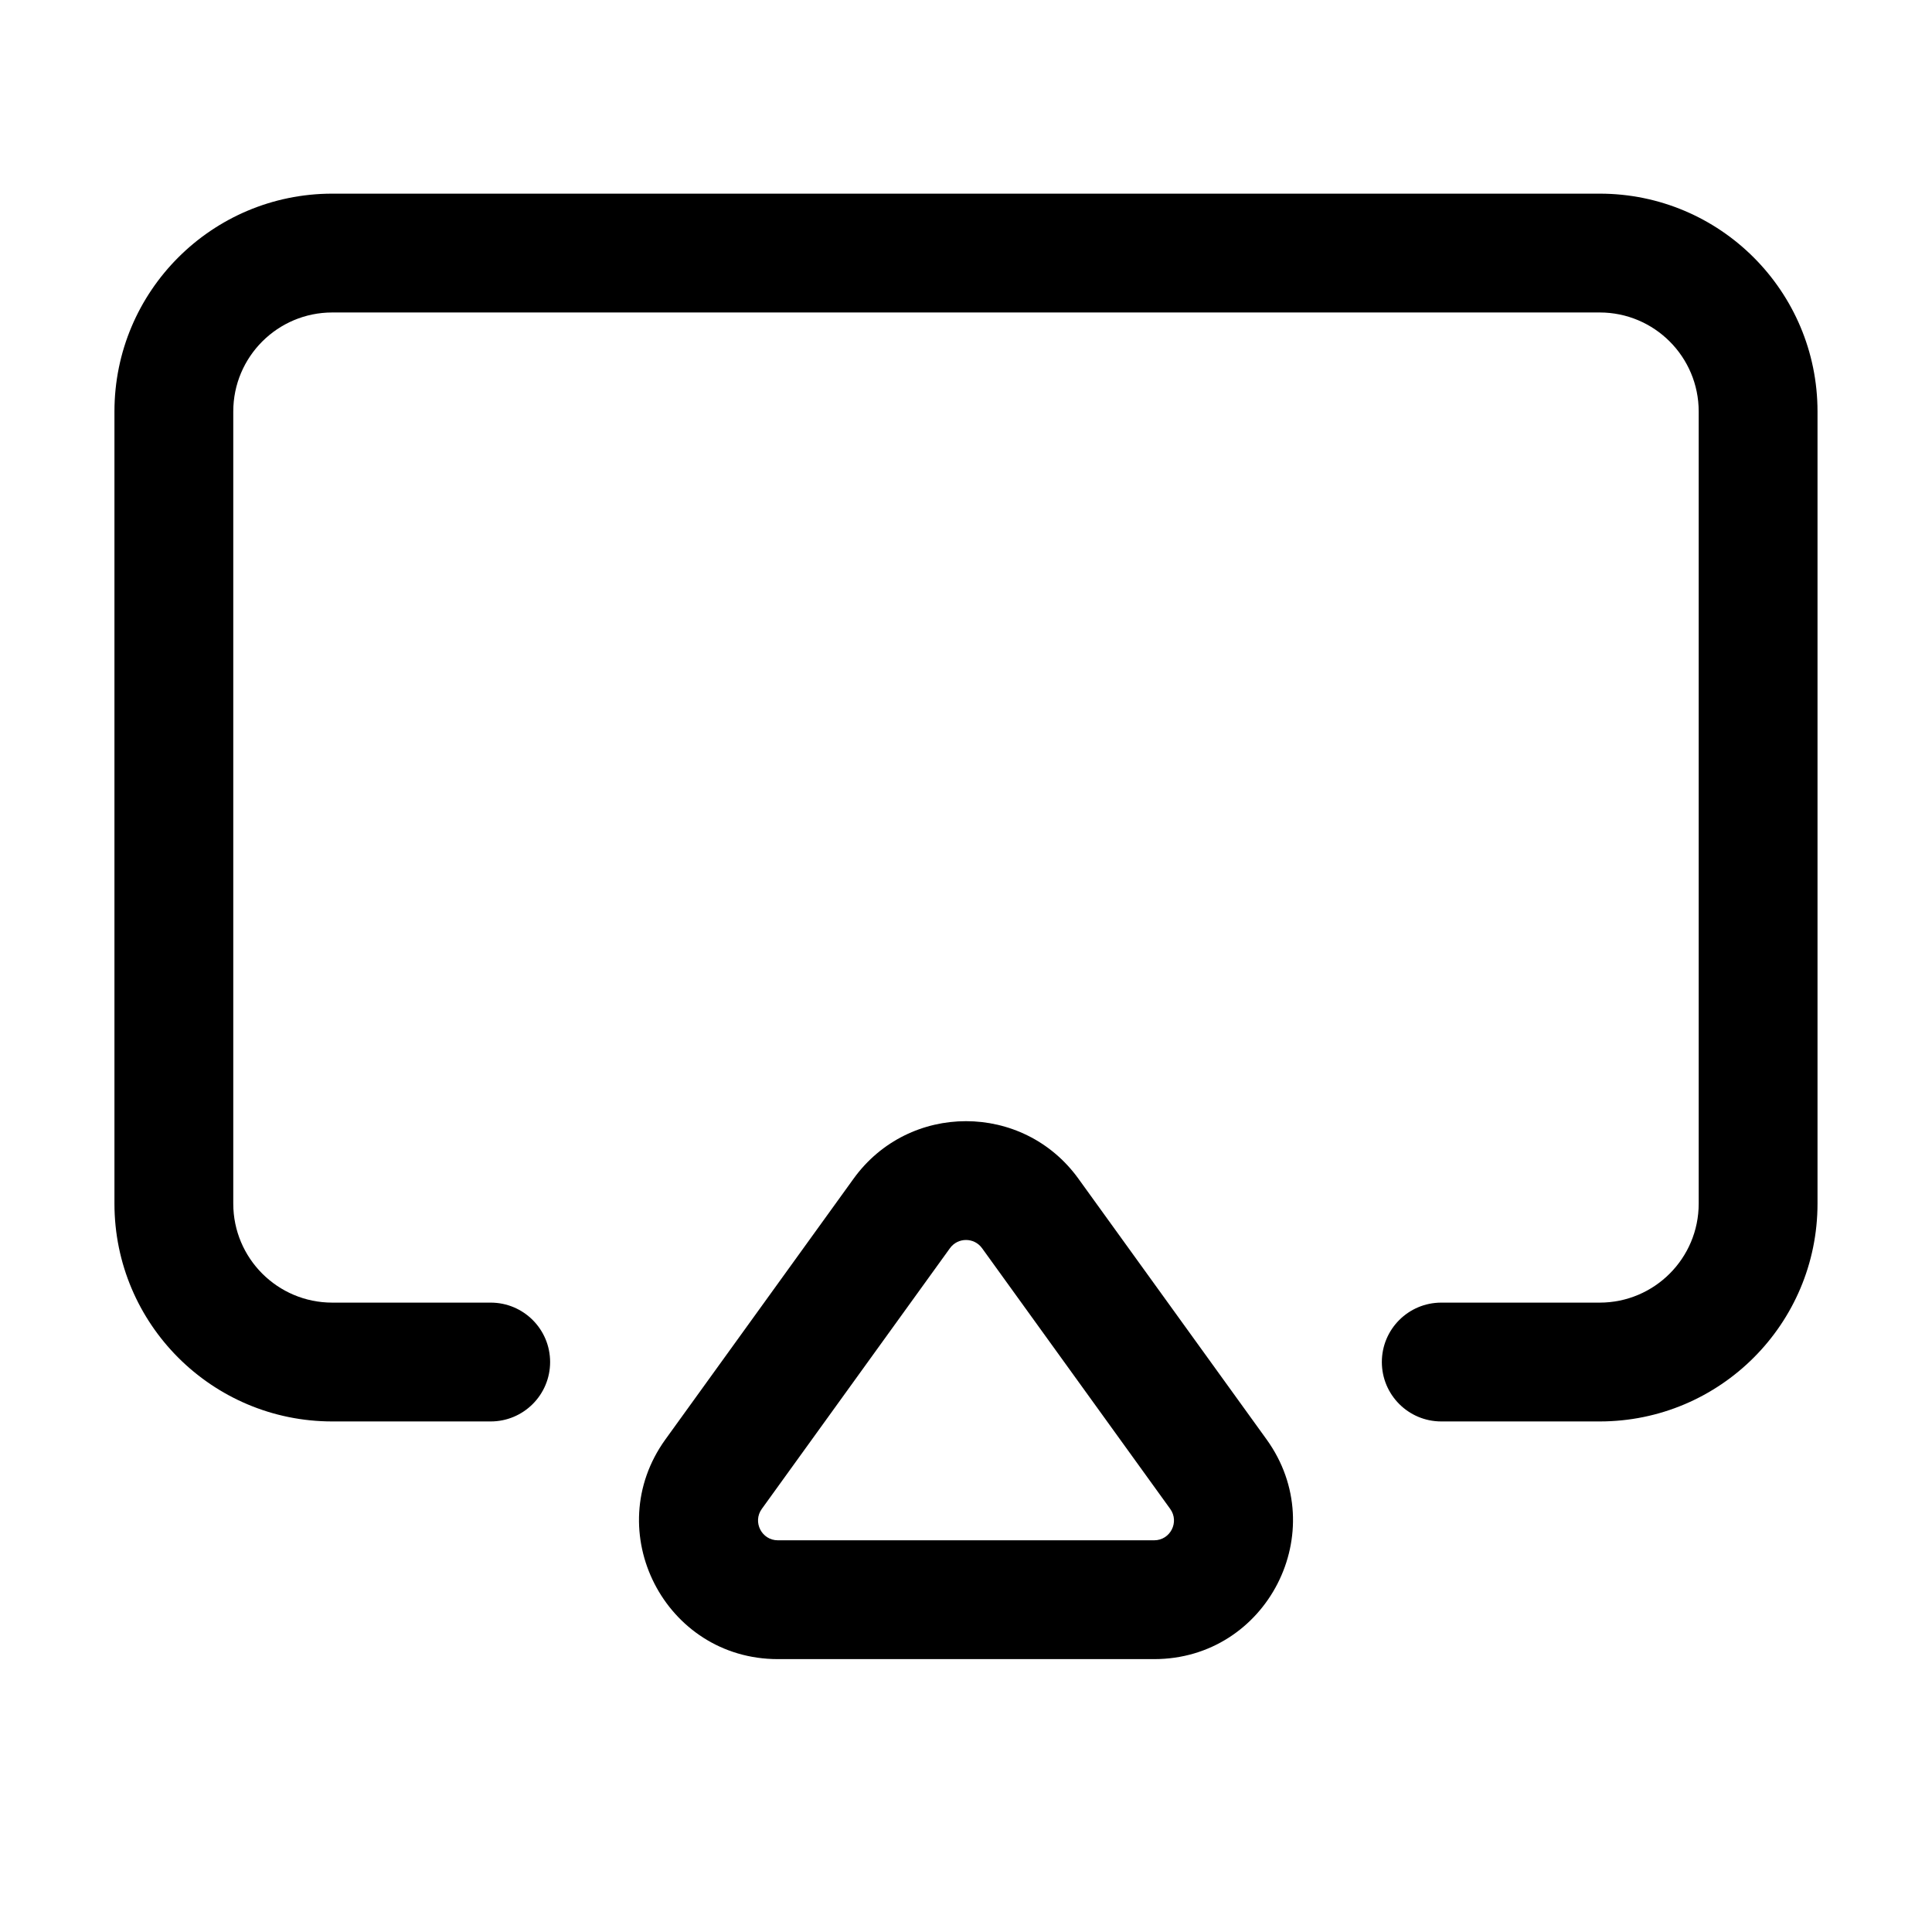 <?xml version="1.0" encoding="UTF-8"?>
<!-- Uploaded to: ICON Repo, www.svgrepo.com, Generator: ICON Repo Mixer Tools -->
<svg fill="#000000" width="800px" height="800px" version="1.1" viewBox="144 144 512 512" xmlns="http://www.w3.org/2000/svg">
 <g fill-rule="evenodd">
  <path d="m174.33 253.05c0-31.883 25.848-57.73 57.73-57.73h335.87c31.883 0 57.73 25.848 57.73 57.73v209.92c0 31.883-25.848 57.727-57.73 57.727h-41.984c-8.691 0-15.742-7.051-15.742-15.746 0-8.691 7.051-15.742 15.742-15.742h41.984c14.496 0 26.242-11.746 26.242-26.238v-209.92c0-14.492-11.746-26.242-26.242-26.242h-335.87c-14.492 0-26.242 11.75-26.242 26.242v209.92c0 14.492 11.75 26.238 26.242 26.238h41.984c8.695 0 15.742 7.051 15.742 15.742 0 8.695-7.047 15.746-15.742 15.746h-41.984c-31.883 0-57.73-25.844-57.73-57.727z"/>
  <path d="m370.21 456.36c14.664-20.316 44.918-20.316 59.578 0l49.863 69.09c17.531 24.297 0.172 58.234-29.789 58.234h-99.723c-29.961 0-47.32-33.938-29.789-58.234zm34.047 18.426c-2.094-2.902-6.414-2.902-8.512 0l-49.859 69.09c-2.504 3.473-0.023 8.32 4.254 8.32h99.723c4.281 0 6.762-4.848 4.254-8.32z"/>
 </g>
</svg>
